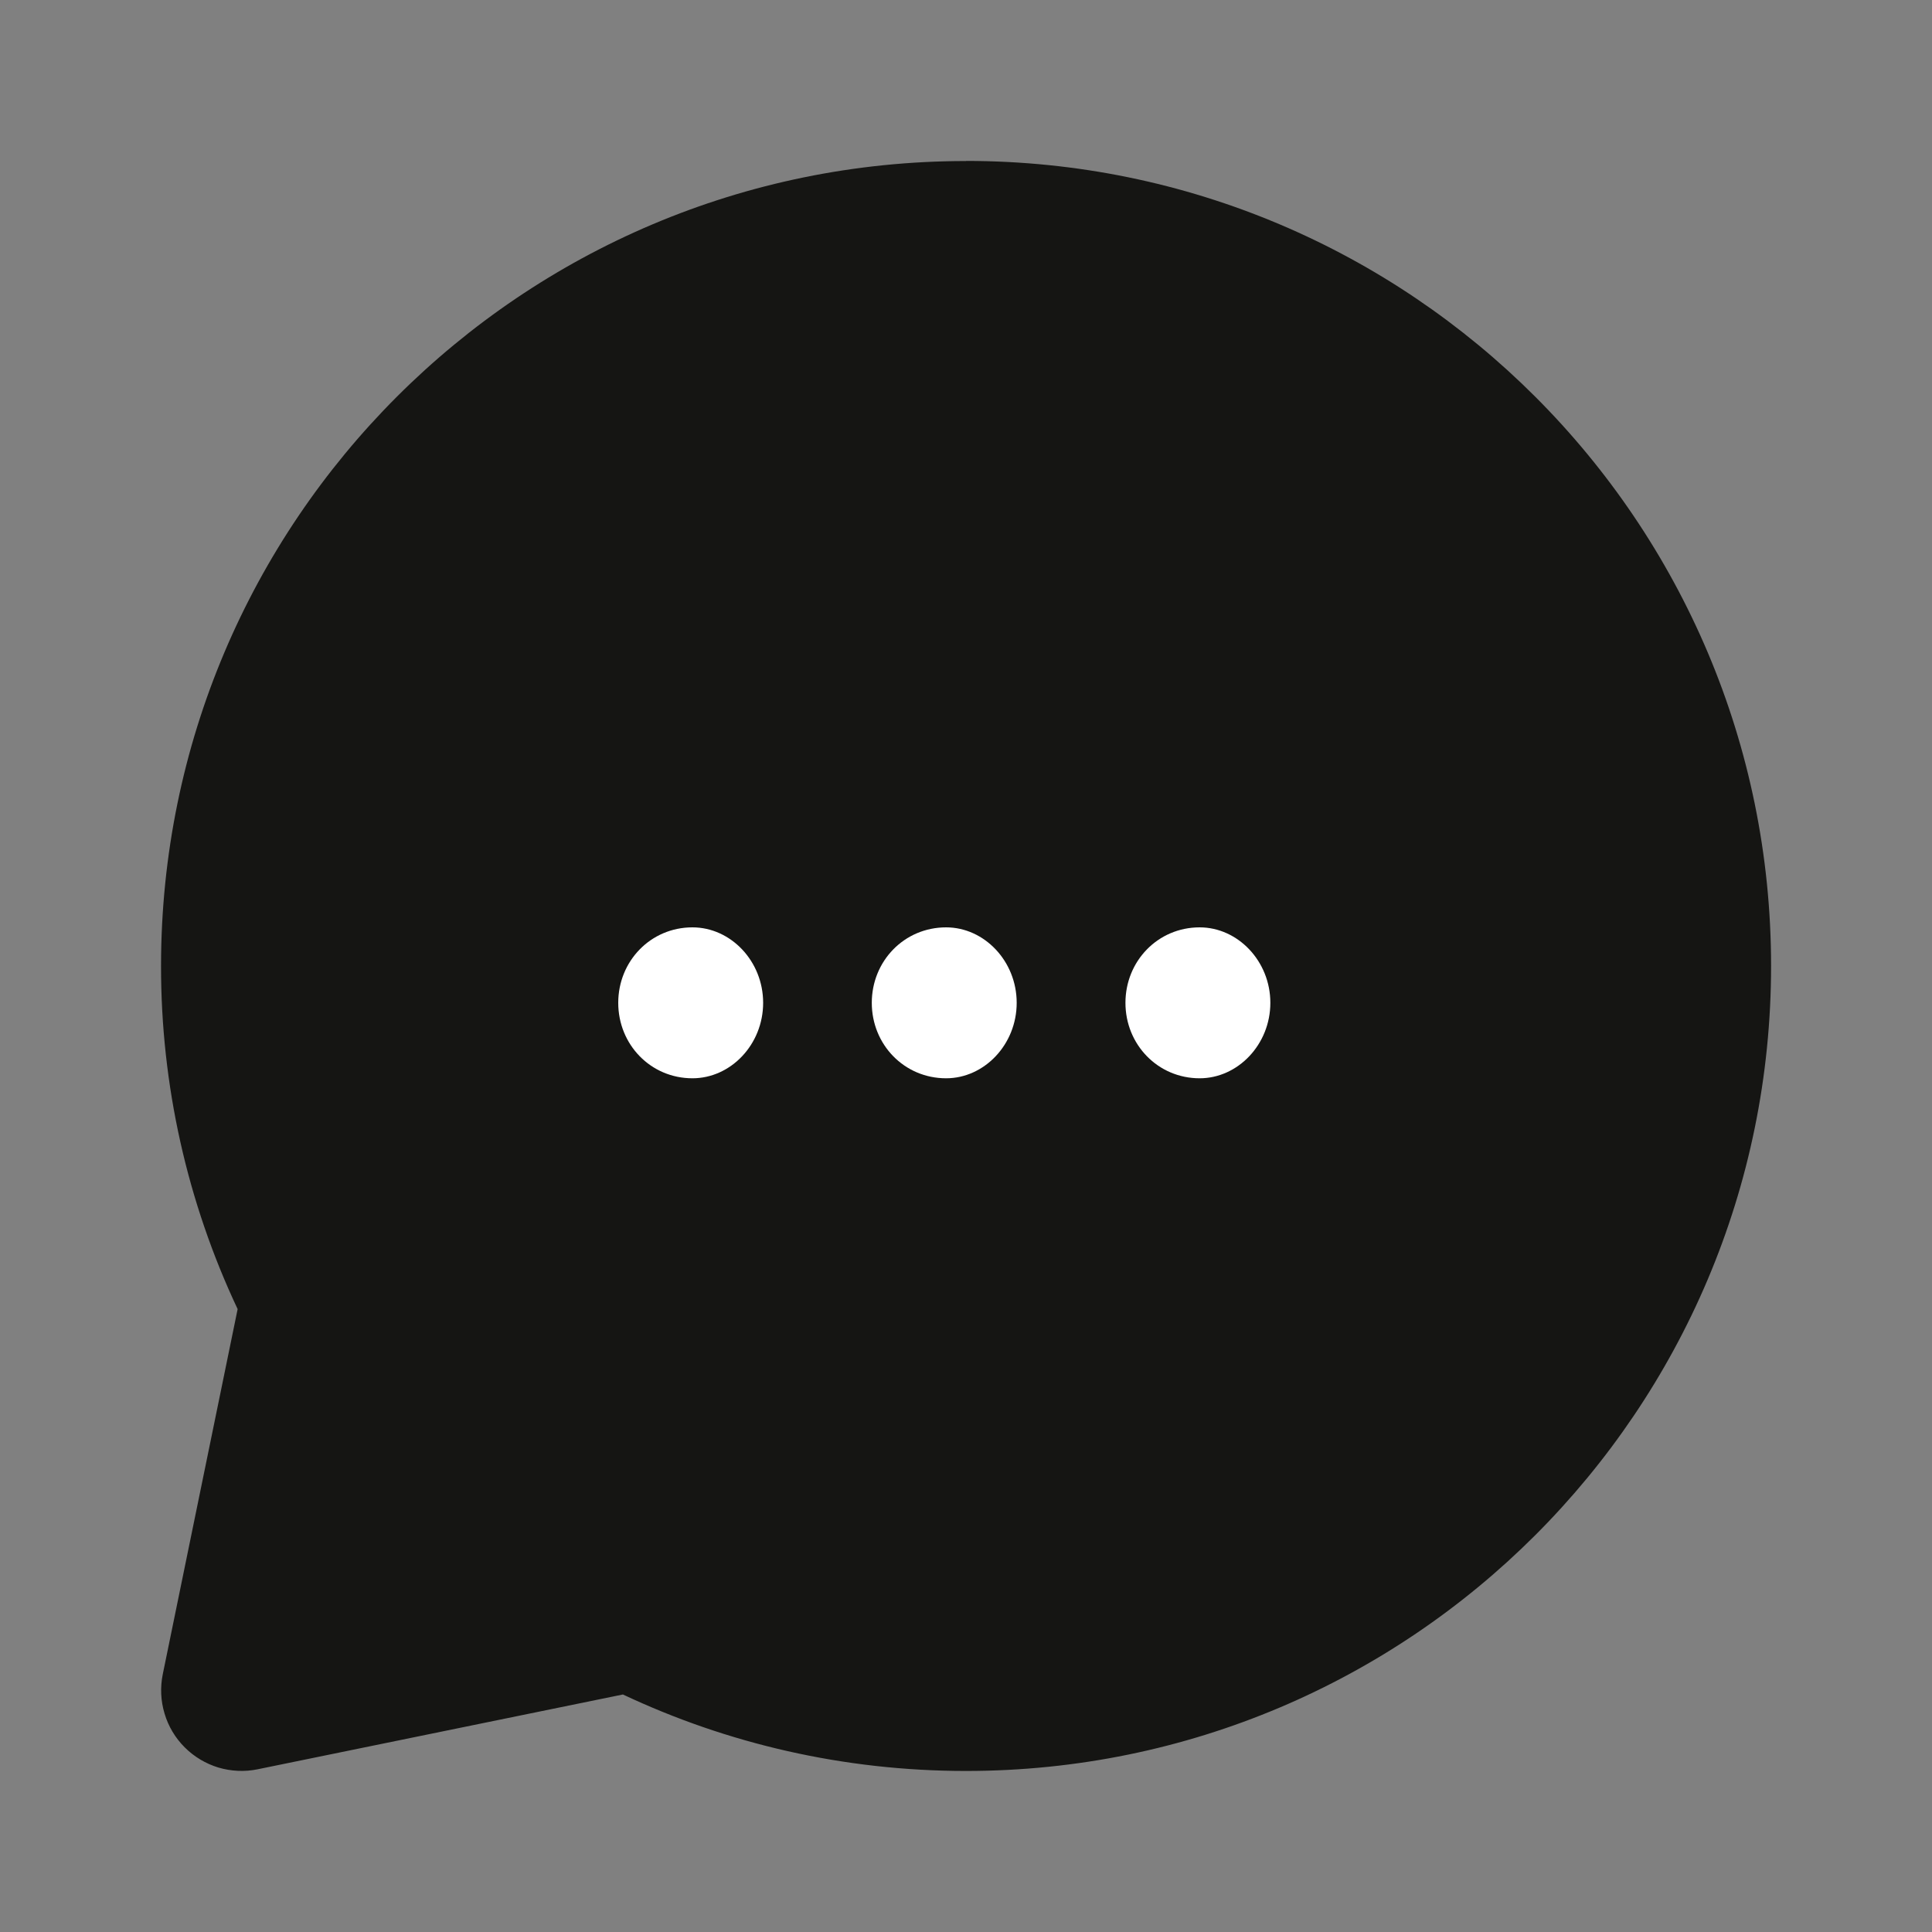 <svg width="17" height="17" viewBox="0 0 17 17" fill="none" xmlns="http://www.w3.org/2000/svg" xmlns:xlink="http://www.w3.org/1999/xlink">
	<rect x="0" y="0" width="17" height="17" fill="#808080" stroke="none"/>
	<desc>
			Created with Pixso.
	</desc>
	<defs>
		<clipPath id="clip0_1426">
			<rect id="iconamoon:comment-fill" width="17" height="17" fill="white" fill-opacity="0"/>
		</clipPath>
	</defs>
	<rect id="iconamoon:comment-fill" width="17" height="17" fill="#FFFFFF" fill-opacity="0"/>
	<g clip-path="url(#clip0_1426)">
		<path id="Vector" d="M8.5 1.417C4.588 1.417 1.417 4.588 1.417 8.5C1.416 9.544 1.646 10.575 2.091 11.519L1.432 14.733C1.409 14.847 1.414 14.966 1.448 15.078C1.481 15.19 1.542 15.292 1.625 15.375C1.708 15.458 1.81 15.519 1.922 15.553C2.034 15.586 2.153 15.592 2.268 15.568L5.481 14.91C6.398 15.342 7.422 15.583 8.5 15.583C12.412 15.583 15.584 12.412 15.584 8.499C15.584 4.588 12.412 1.416 8.5 1.416L8.5 1.417Z" fill="#151513" fill-opacity="1" fill-rule="evenodd"/>
		<path id="Vector" d="M10.556 8.16C10.188 8.16 9.903 8.457 9.903 8.824C9.903 9.191 10.188 9.488 10.556 9.488C10.892 9.488 11.178 9.191 11.178 8.824C11.178 8.457 10.892 8.16 10.556 8.16ZM6.093 8.16C5.725 8.16 5.44 8.457 5.44 8.824C5.44 9.191 5.725 9.488 6.093 9.488C6.43 9.488 6.715 9.191 6.715 8.824C6.715 8.457 6.43 8.16 6.093 8.16Z" fill="#FFFFFF" fill-opacity="1" fill-rule="nonzero"/>
		<path id="Vector" d="M8.325 8.16C7.956 8.16 7.671 8.457 7.671 8.824C7.671 9.191 7.956 9.488 8.325 9.488C8.661 9.488 8.946 9.191 8.946 8.824C8.946 8.457 8.661 8.16 8.325 8.16Z" fill="#FFFFFF" fill-opacity="1" fill-rule="nonzero"/>
	</g>
</svg>
